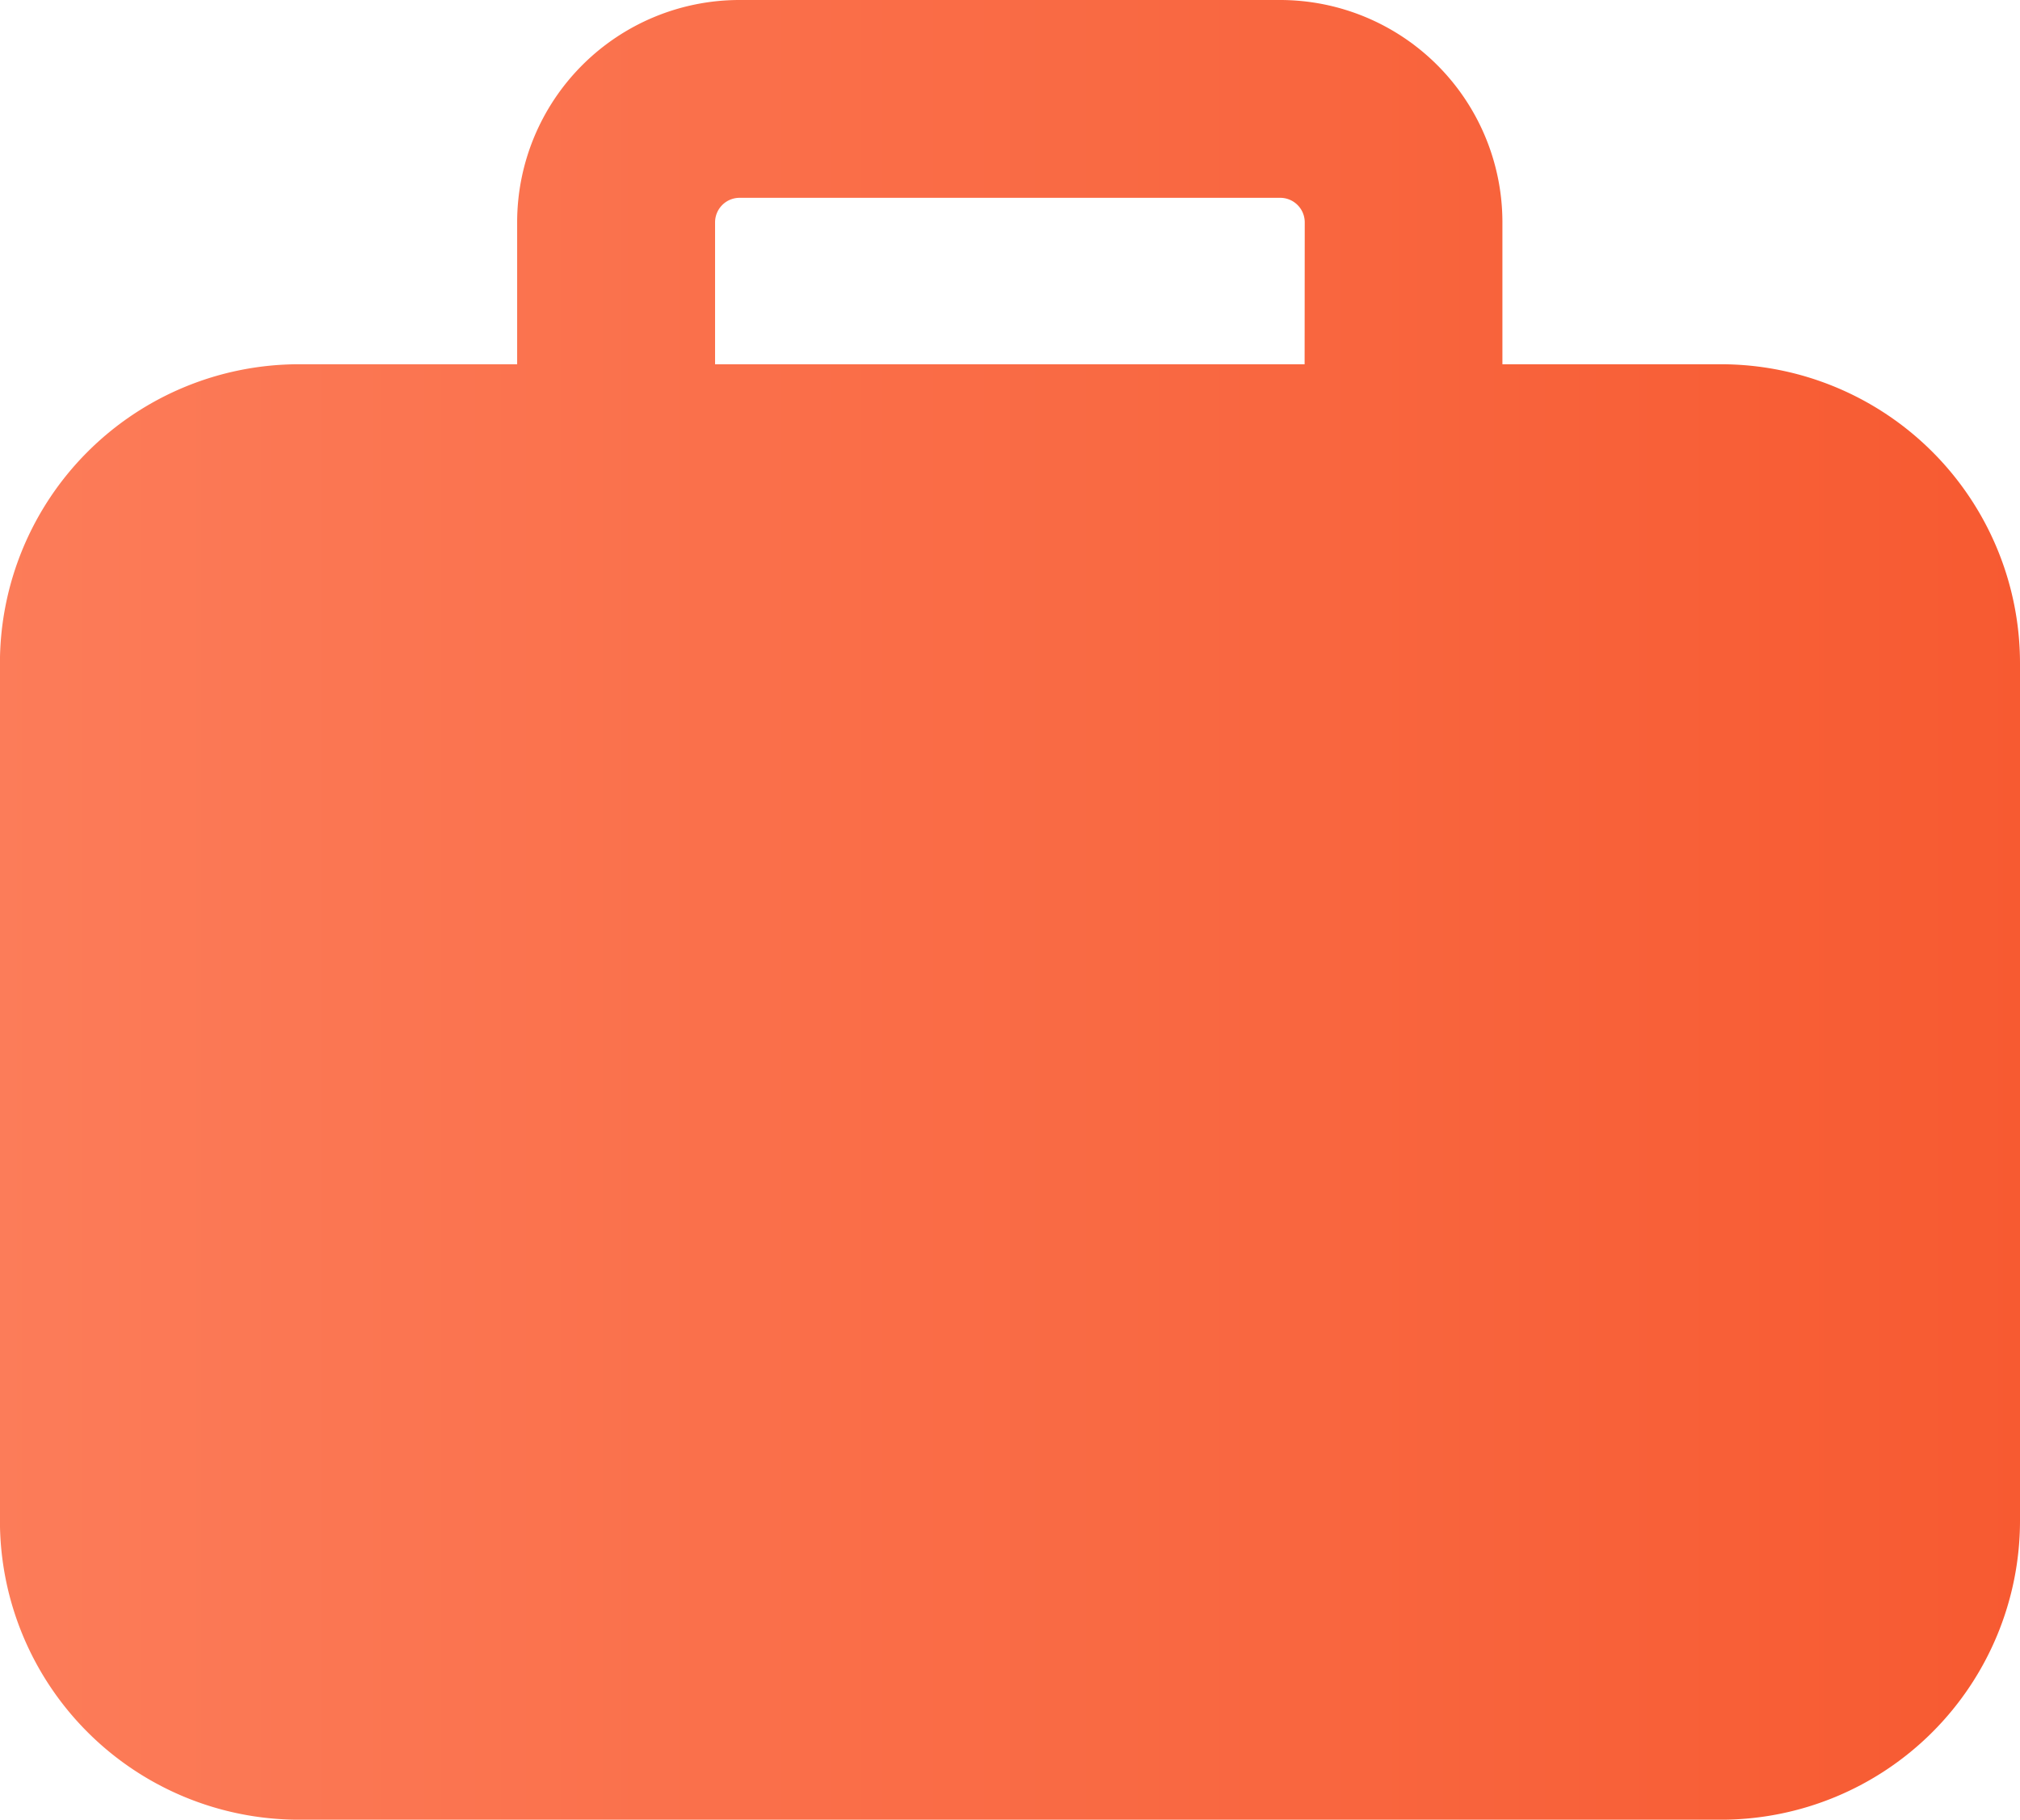 <svg xmlns="http://www.w3.org/2000/svg" xmlns:xlink="http://www.w3.org/1999/xlink" width="32.373" height="29.169" viewBox="0 0 32.373 29.169">
  <defs>
    <linearGradient id="linear-gradient" y1="0.5" x2="1" y2="0.5" gradientUnits="objectBoundingBox">
      <stop offset="0" stop-color="#fc7c59"/>
      <stop offset="1" stop-color="#f75a31"/>
    </linearGradient>
  </defs>
  <path id="Path_7103" data-name="Path 7103" d="M45.618,22.369h-3.5V20.092a3.564,3.564,0,0,0-3.562-3.562H29.89a3.564,3.564,0,0,0-3.562,3.562v2.277h-3.5a4.794,4.794,0,0,0-4.789,4.789V40.91A4.794,4.794,0,0,0,22.829,45.7H45.624a4.794,4.794,0,0,0,4.789-4.789V27.158a4.794,4.794,0,0,0-4.789-4.789Zm-6.67,0H29.5V20.092a.393.393,0,0,1,.391-.391h8.668a.393.393,0,0,1,.391.391Z" transform="translate(-18.04 -16.53)" fill="url(#linear-gradient)"/>
</svg>
